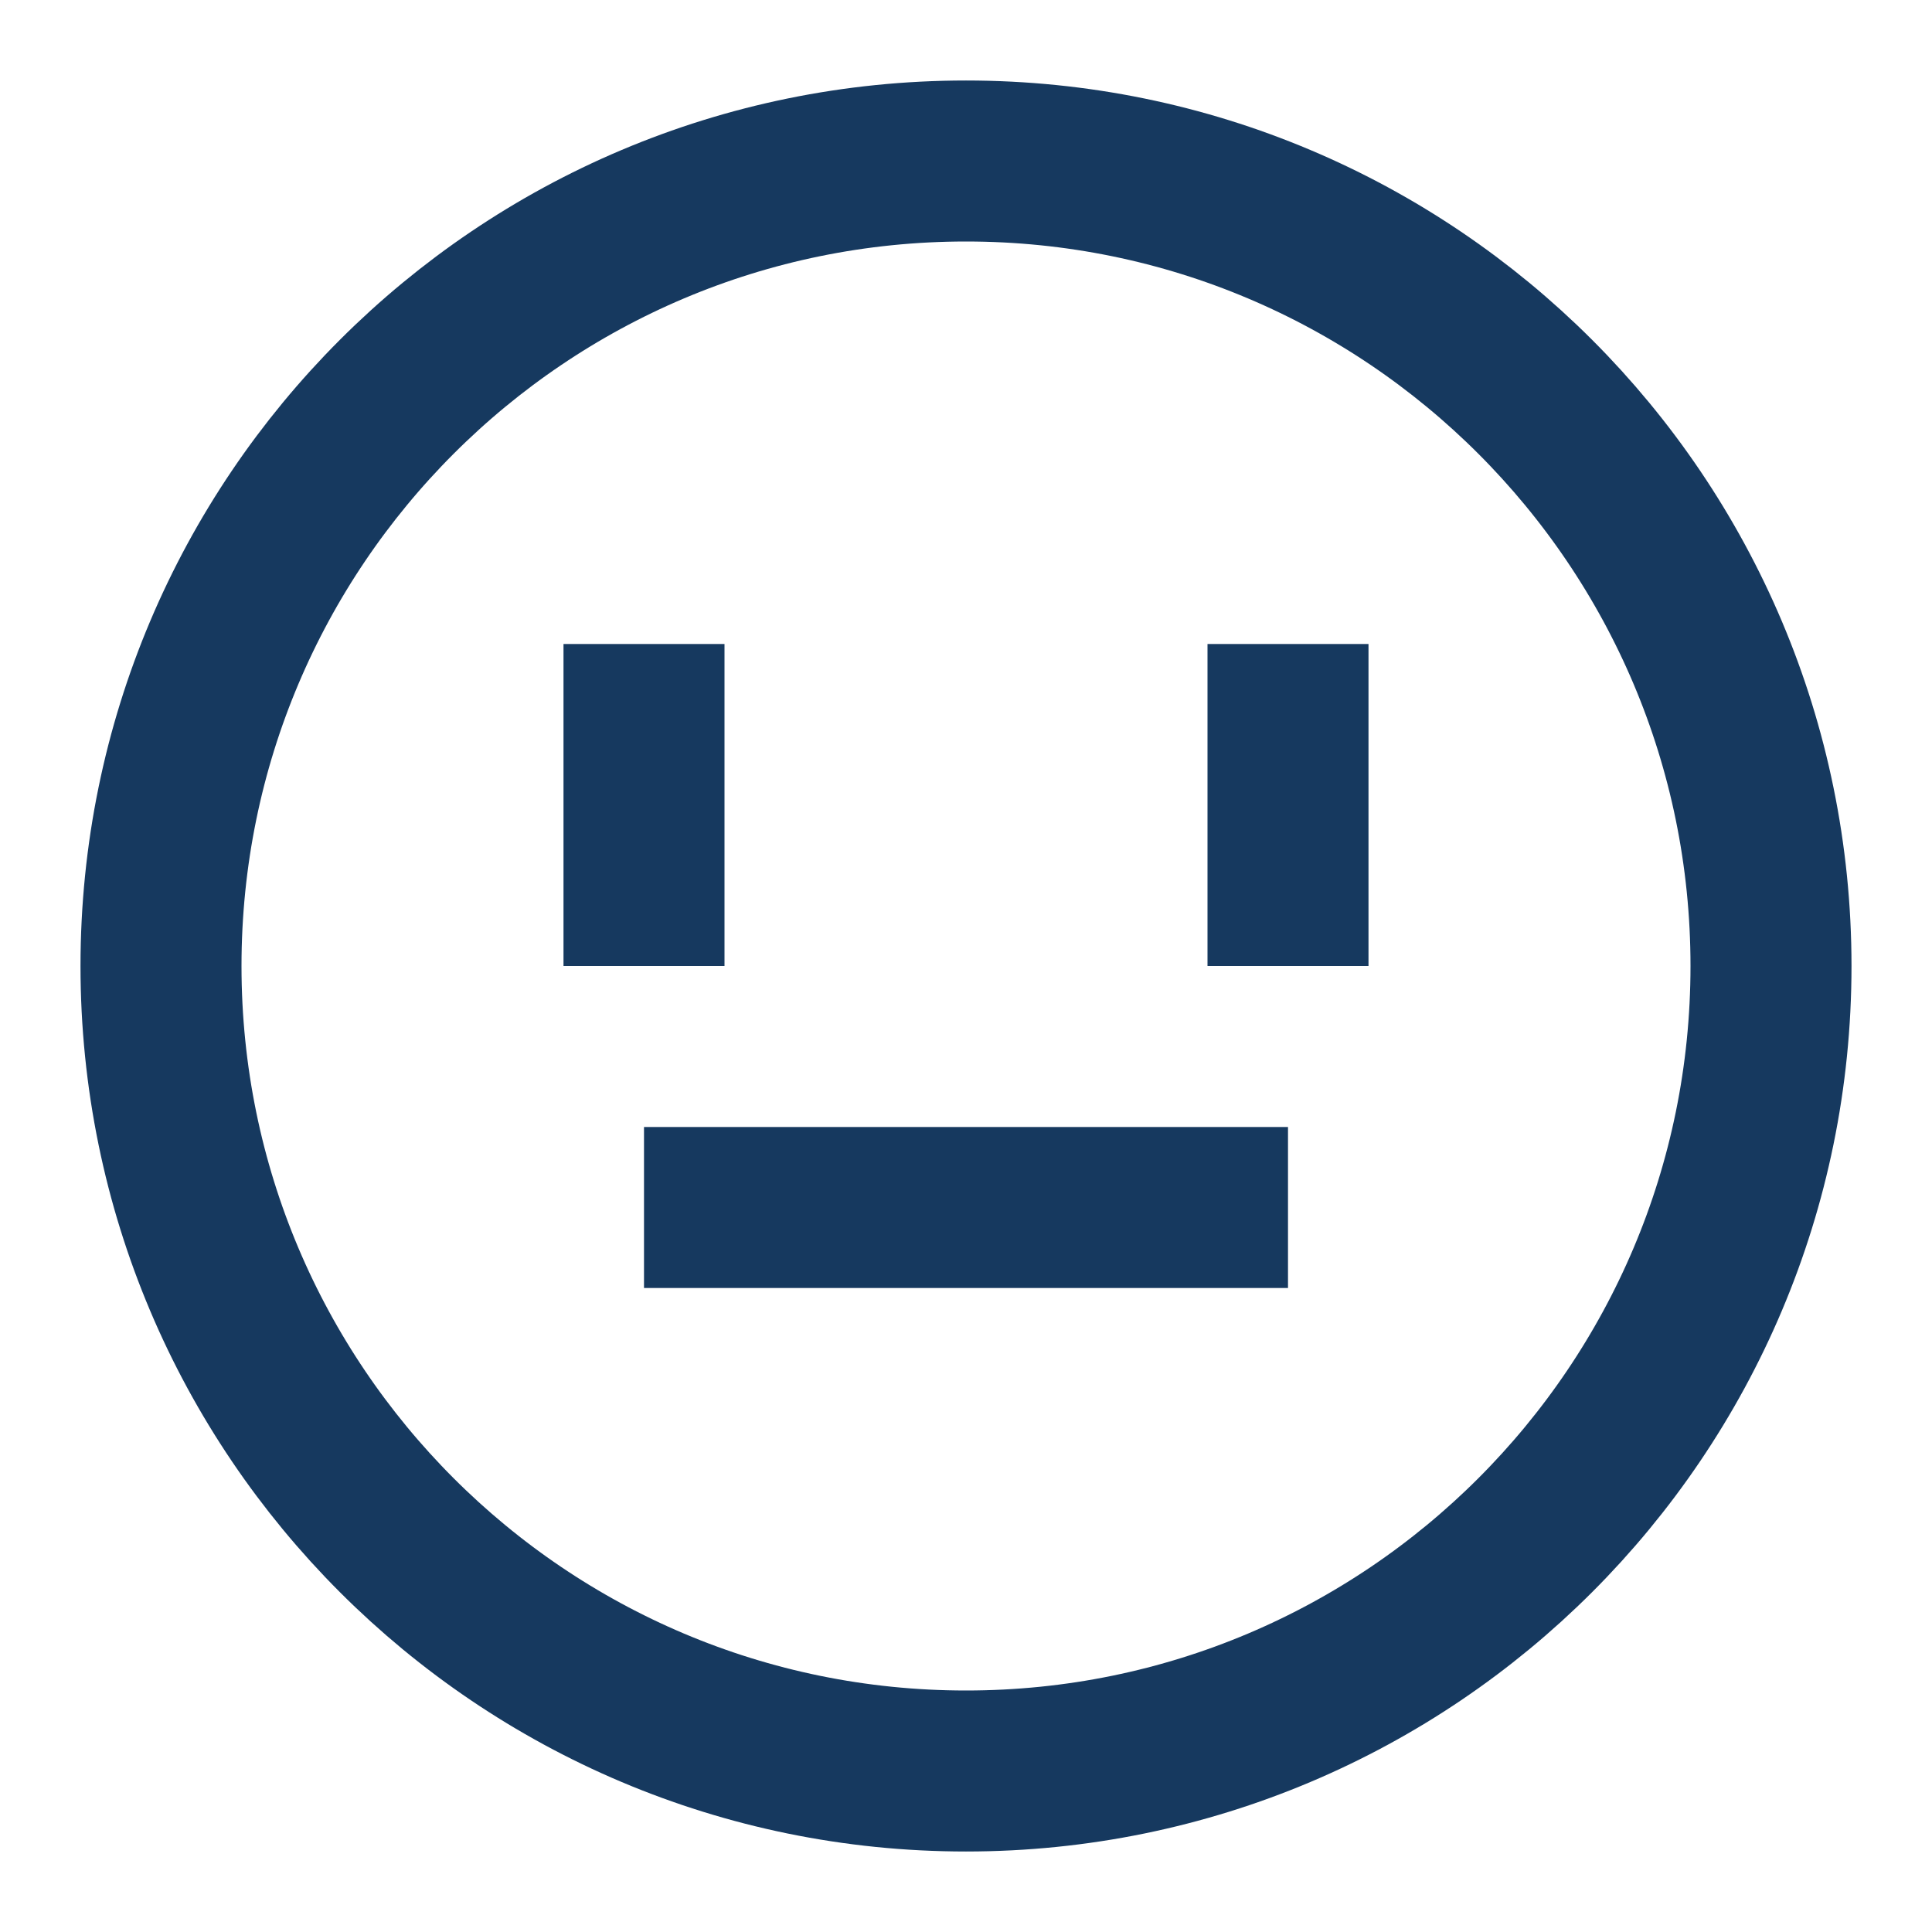 <svg width="18" height="18" viewBox="0 0 18 18" fill="none" xmlns="http://www.w3.org/2000/svg">
<g clip-path="url(#clip0_2158_2235)">
<path d="M12 6.75V8.25M6 6.75V8.25M11.25 11.25H6.75M16.5 9C16.5 13.142 13.142 16.5 9 16.5C4.858 16.5 1.5 13.142 1.5 9C1.5 4.858 4.858 1.5 9 1.5C13.142 1.5 16.5 4.858 16.5 9Z" stroke="#16395F" stroke-width="1.5" stroke-linecap="square"/>
</g>
<defs>
<clipPath id="clip0_2158_2235">
<rect width="18" height="18" fill="white"/>
</clipPath>
</defs>
</svg>
